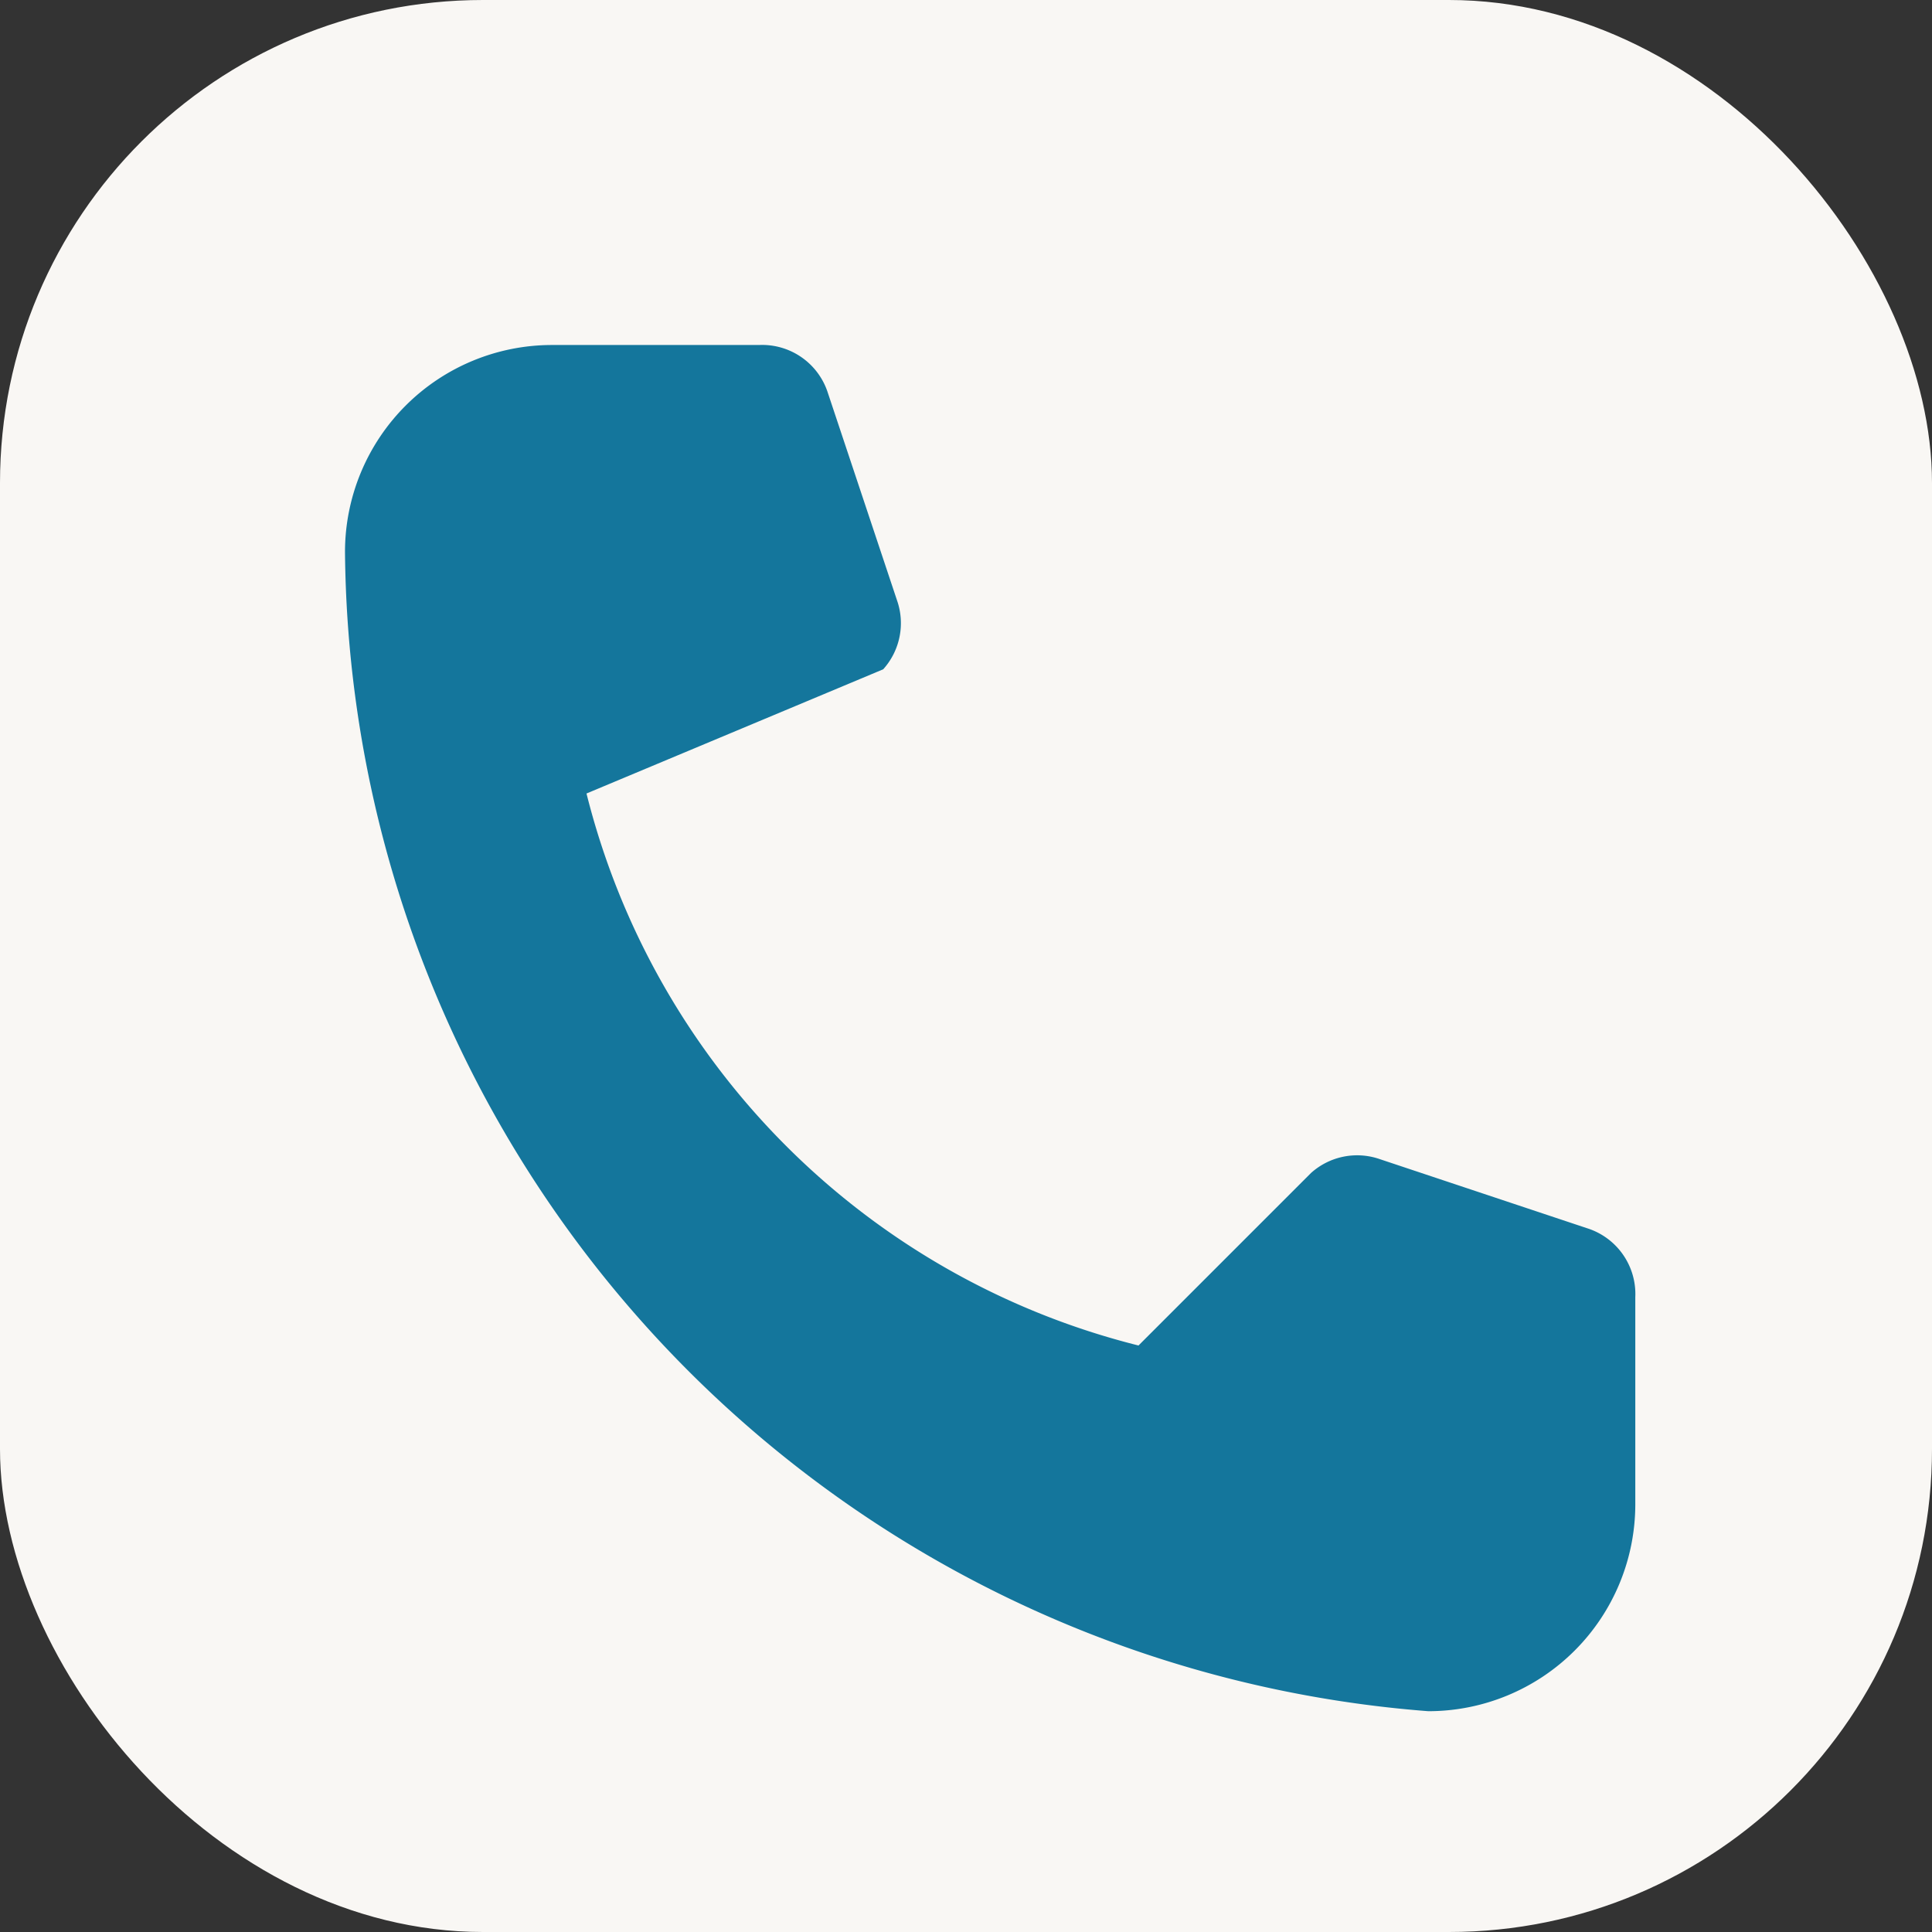 <?xml version="1.0" encoding="UTF-8"?>
<svg xmlns="http://www.w3.org/2000/svg" width="28" height="28" viewBox="0 0 28 28"><rect x="0" y="0" width="28" height="28" fill="#333333" stroke="none"/><rect width="28" height="28" rx="7" fill="#F9F7F4"/><path d="M8.5 11.5a11 11 0 0 0 8 8l2.5-2.5a1 1 0 0 1 1-.2l3 1a1 1 0 0 1 .7 1v3a3 3 0 0 1-3 3A17 17 0 0 1 5 8a3 3 0 0 1 3-3h3a1 1 0 0 1 1 0.7l1 3a1 1 0 0 1-.2 1L8.5 11.5z" fill="#14769C"/></svg>